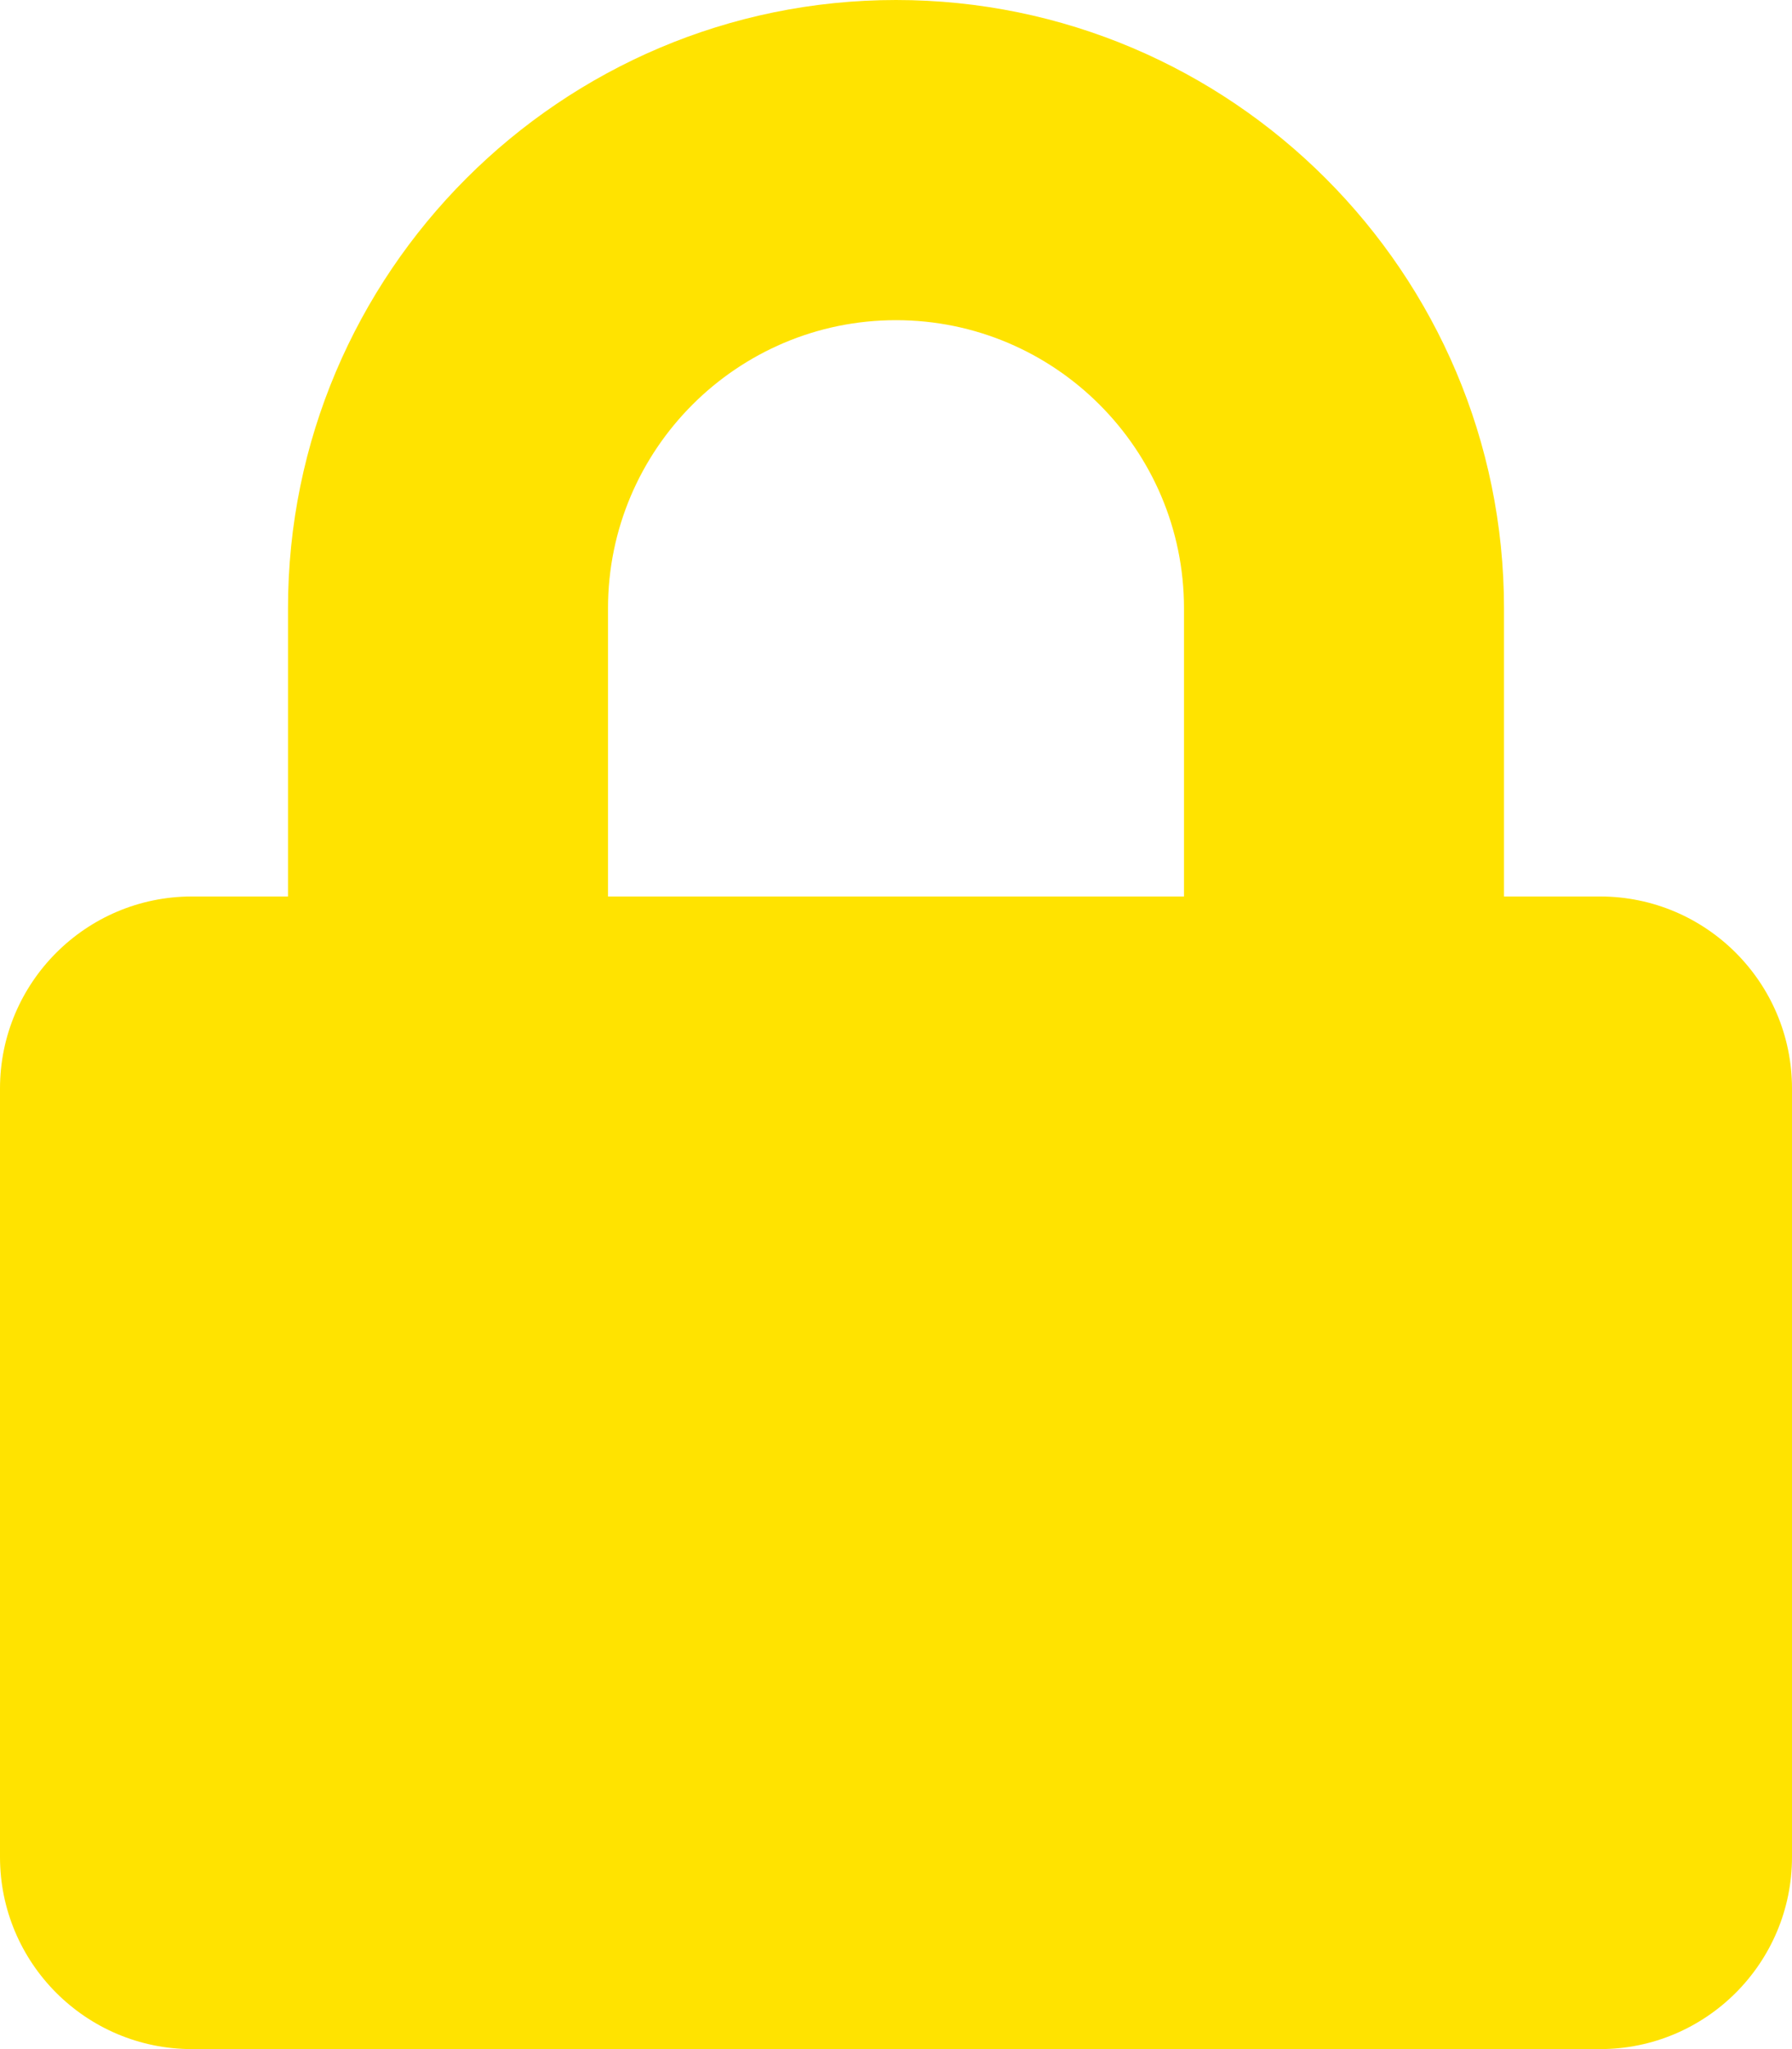 <svg xmlns="http://www.w3.org/2000/svg" aria-hidden="true" focusable="false" data-prefix="fas" data-icon="lock" class="svg-inline--fa fa-lock fa-w-14" role="img" viewBox="0 0 448 512"><path fill="#ffe300" d="M400 224h-24v-72C376 68.2 307.8 0 224 0S72 68.2 72 152v72H48c-26.5 0-48 21.5-48 48v192c0 26.5 21.5 48 48 48h352c26.5 0 48-21.5 48-48V272c0-26.5-21.5-48-48-48zm-104 0H152v-72c0-39.7 32.3-72 72-72s72 32.3 72 72v72z"/></svg>
